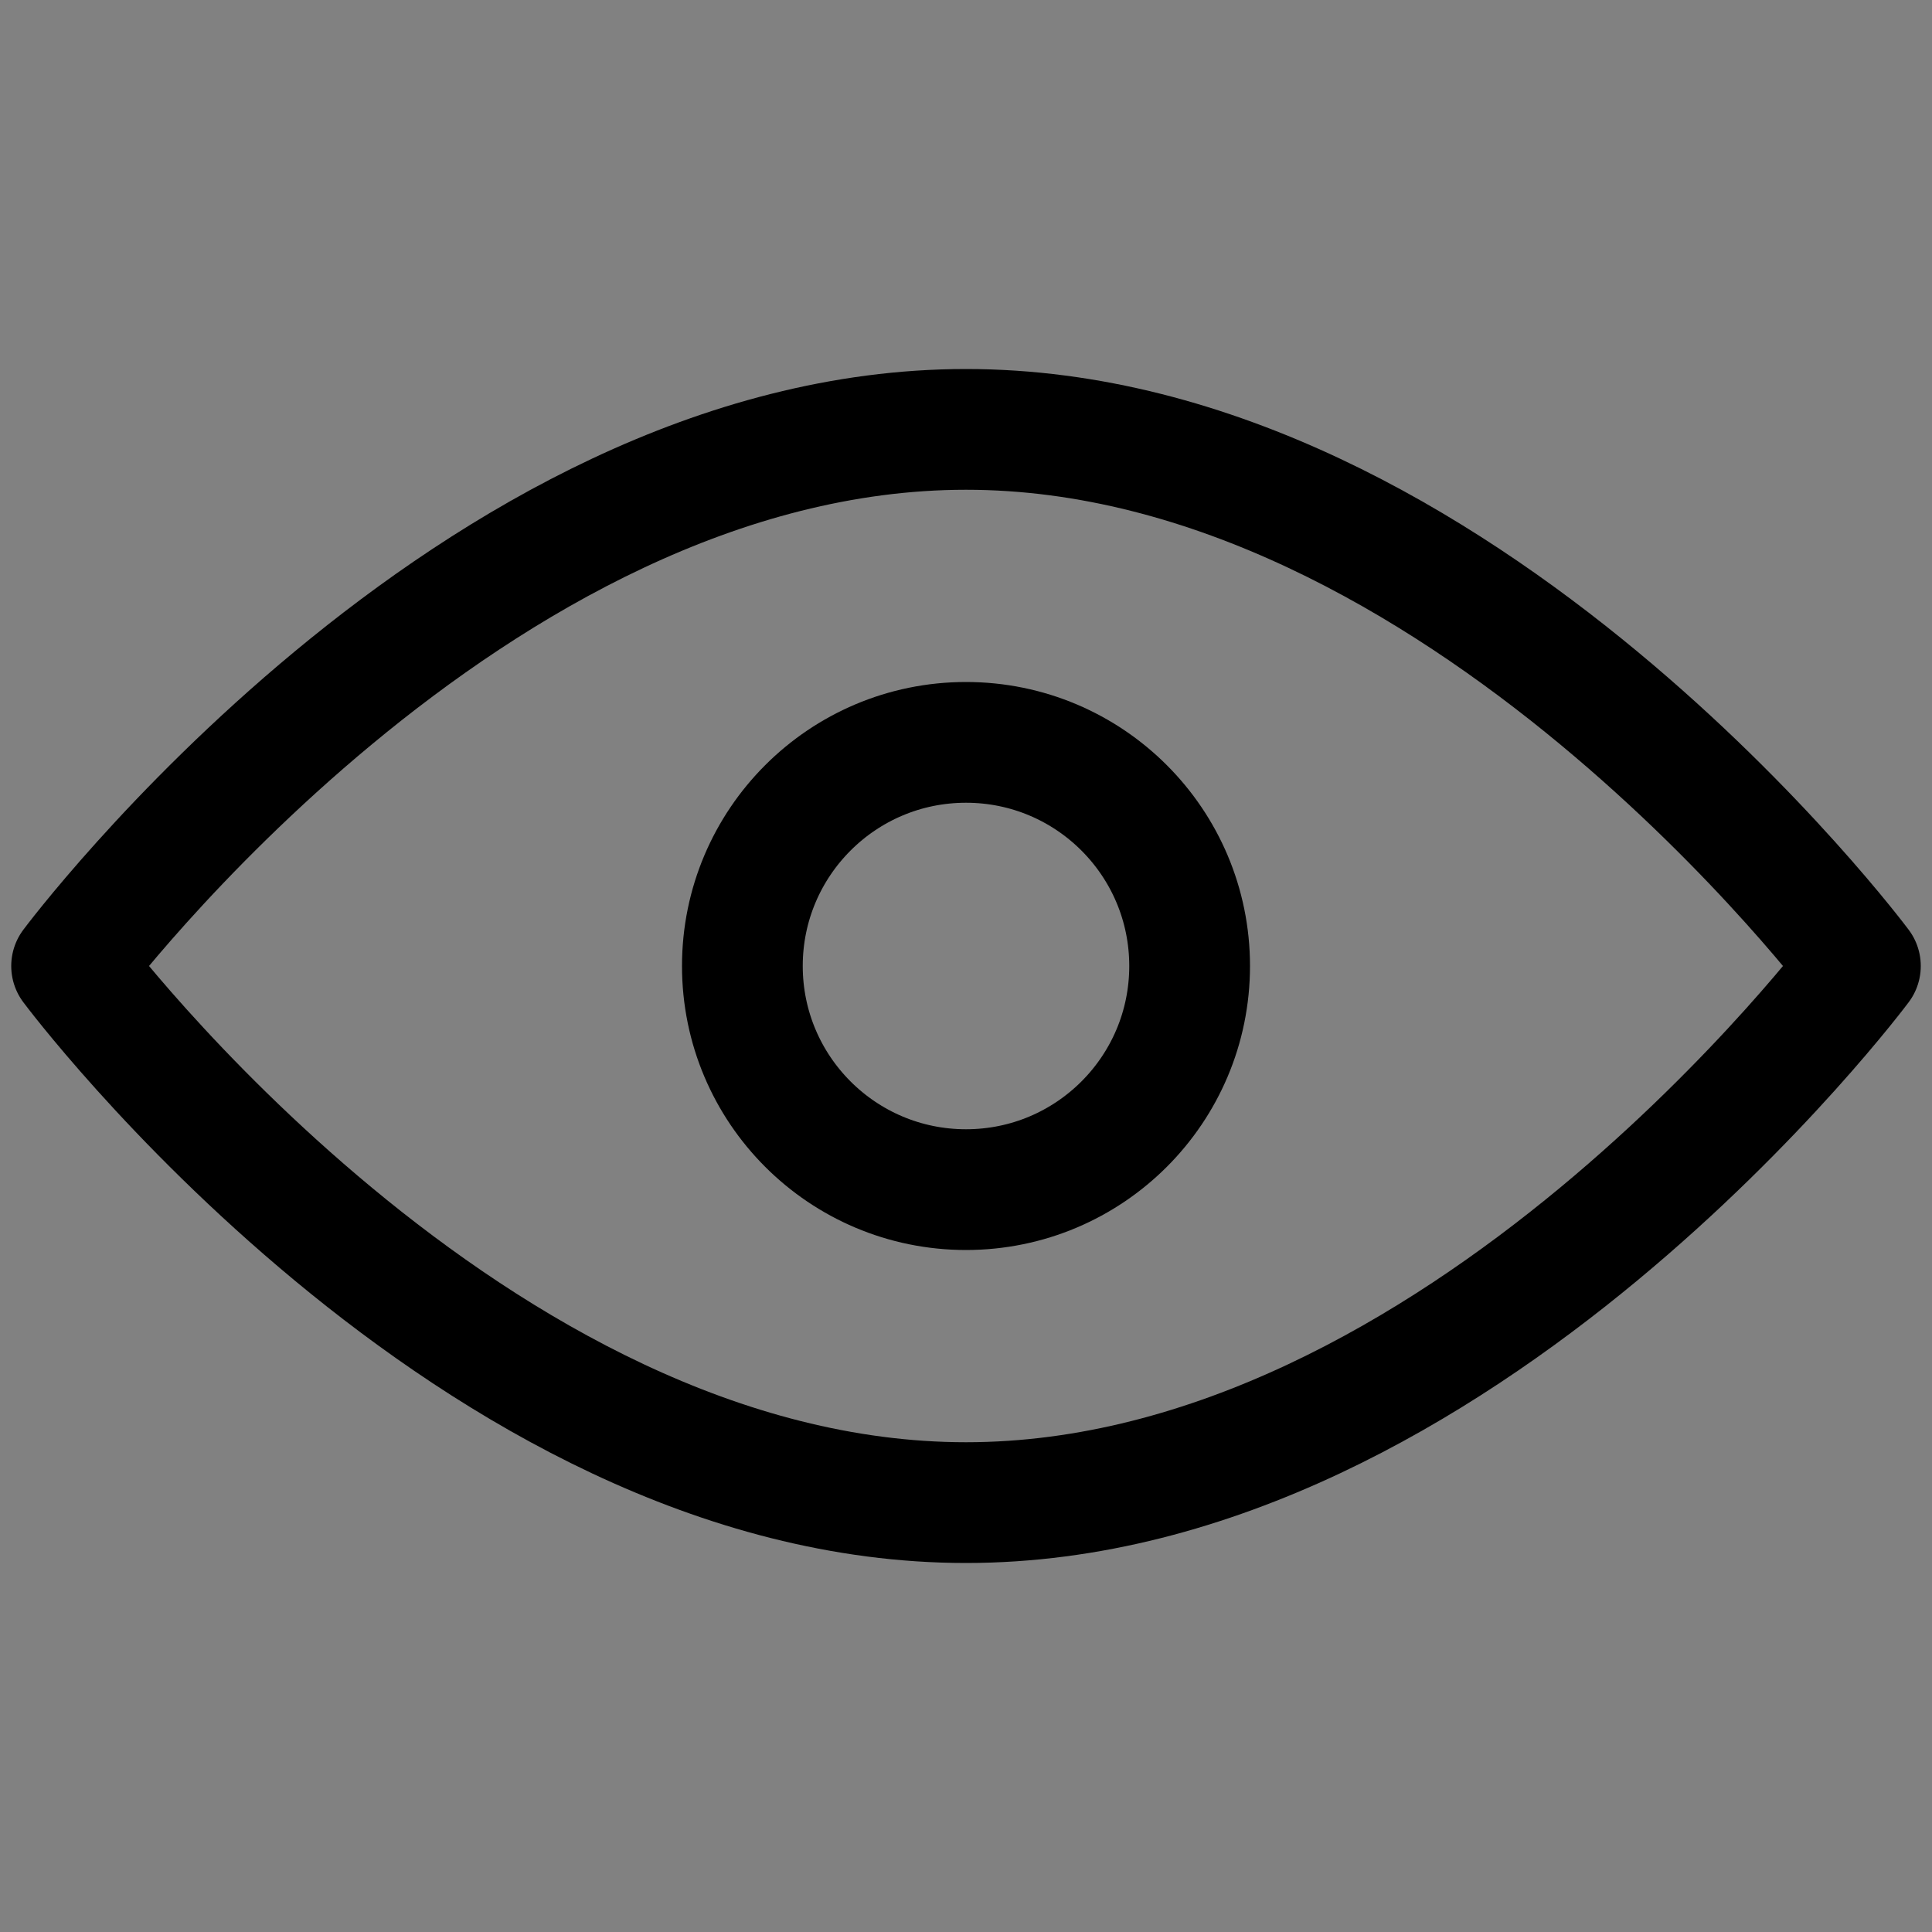 <?xml version="1.0" encoding="UTF-8"?>
<svg width="16px" height="16px" viewBox="0 0 16 16" version="1.1" xmlns="http://www.w3.org/2000/svg" xmlns:xlink="http://www.w3.org/1999/xlink">
    <rect x="0" y="0" width="16" height="16" fill="#808080" stroke="none"/>
    <title>编组</title>
    <g id="页面-1" stroke="none" stroke-width="1" fill="none" fill-rule="evenodd">
        <g id="8" transform="translate(-489, -840)">
            <g id="编组-16" transform="translate(260, 744)">
                <g id="编组" transform="translate(229, 96)">
                    <rect id="矩形" fill-opacity="0.01" fill="#FFFFFF" fill-rule="nonzero" x="0" y="0" width="16" height="16"></rect>
                    <path d="M8,12.444 C12.091,12.444 15.407,8 15.407,8 C15.407,8 12.091,3.556 8,3.556 C3.909,3.556 0.593,8 0.593,8 C0.593,8 3.909,12.444 8,12.444 Z" id="路径" stroke="#000000" stroke-linejoin="round"></path>
                    <path d="M8,9.852 C9.023,9.852 9.852,9.023 9.852,8 C9.852,6.977 9.023,6.148 8,6.148 C6.977,6.148 6.148,6.977 6.148,8 C6.148,9.023 6.977,9.852 8,9.852 Z" id="路径" stroke="#000000" stroke-linejoin="round"></path>
                </g>
            </g>
        </g>
    </g>
</svg>